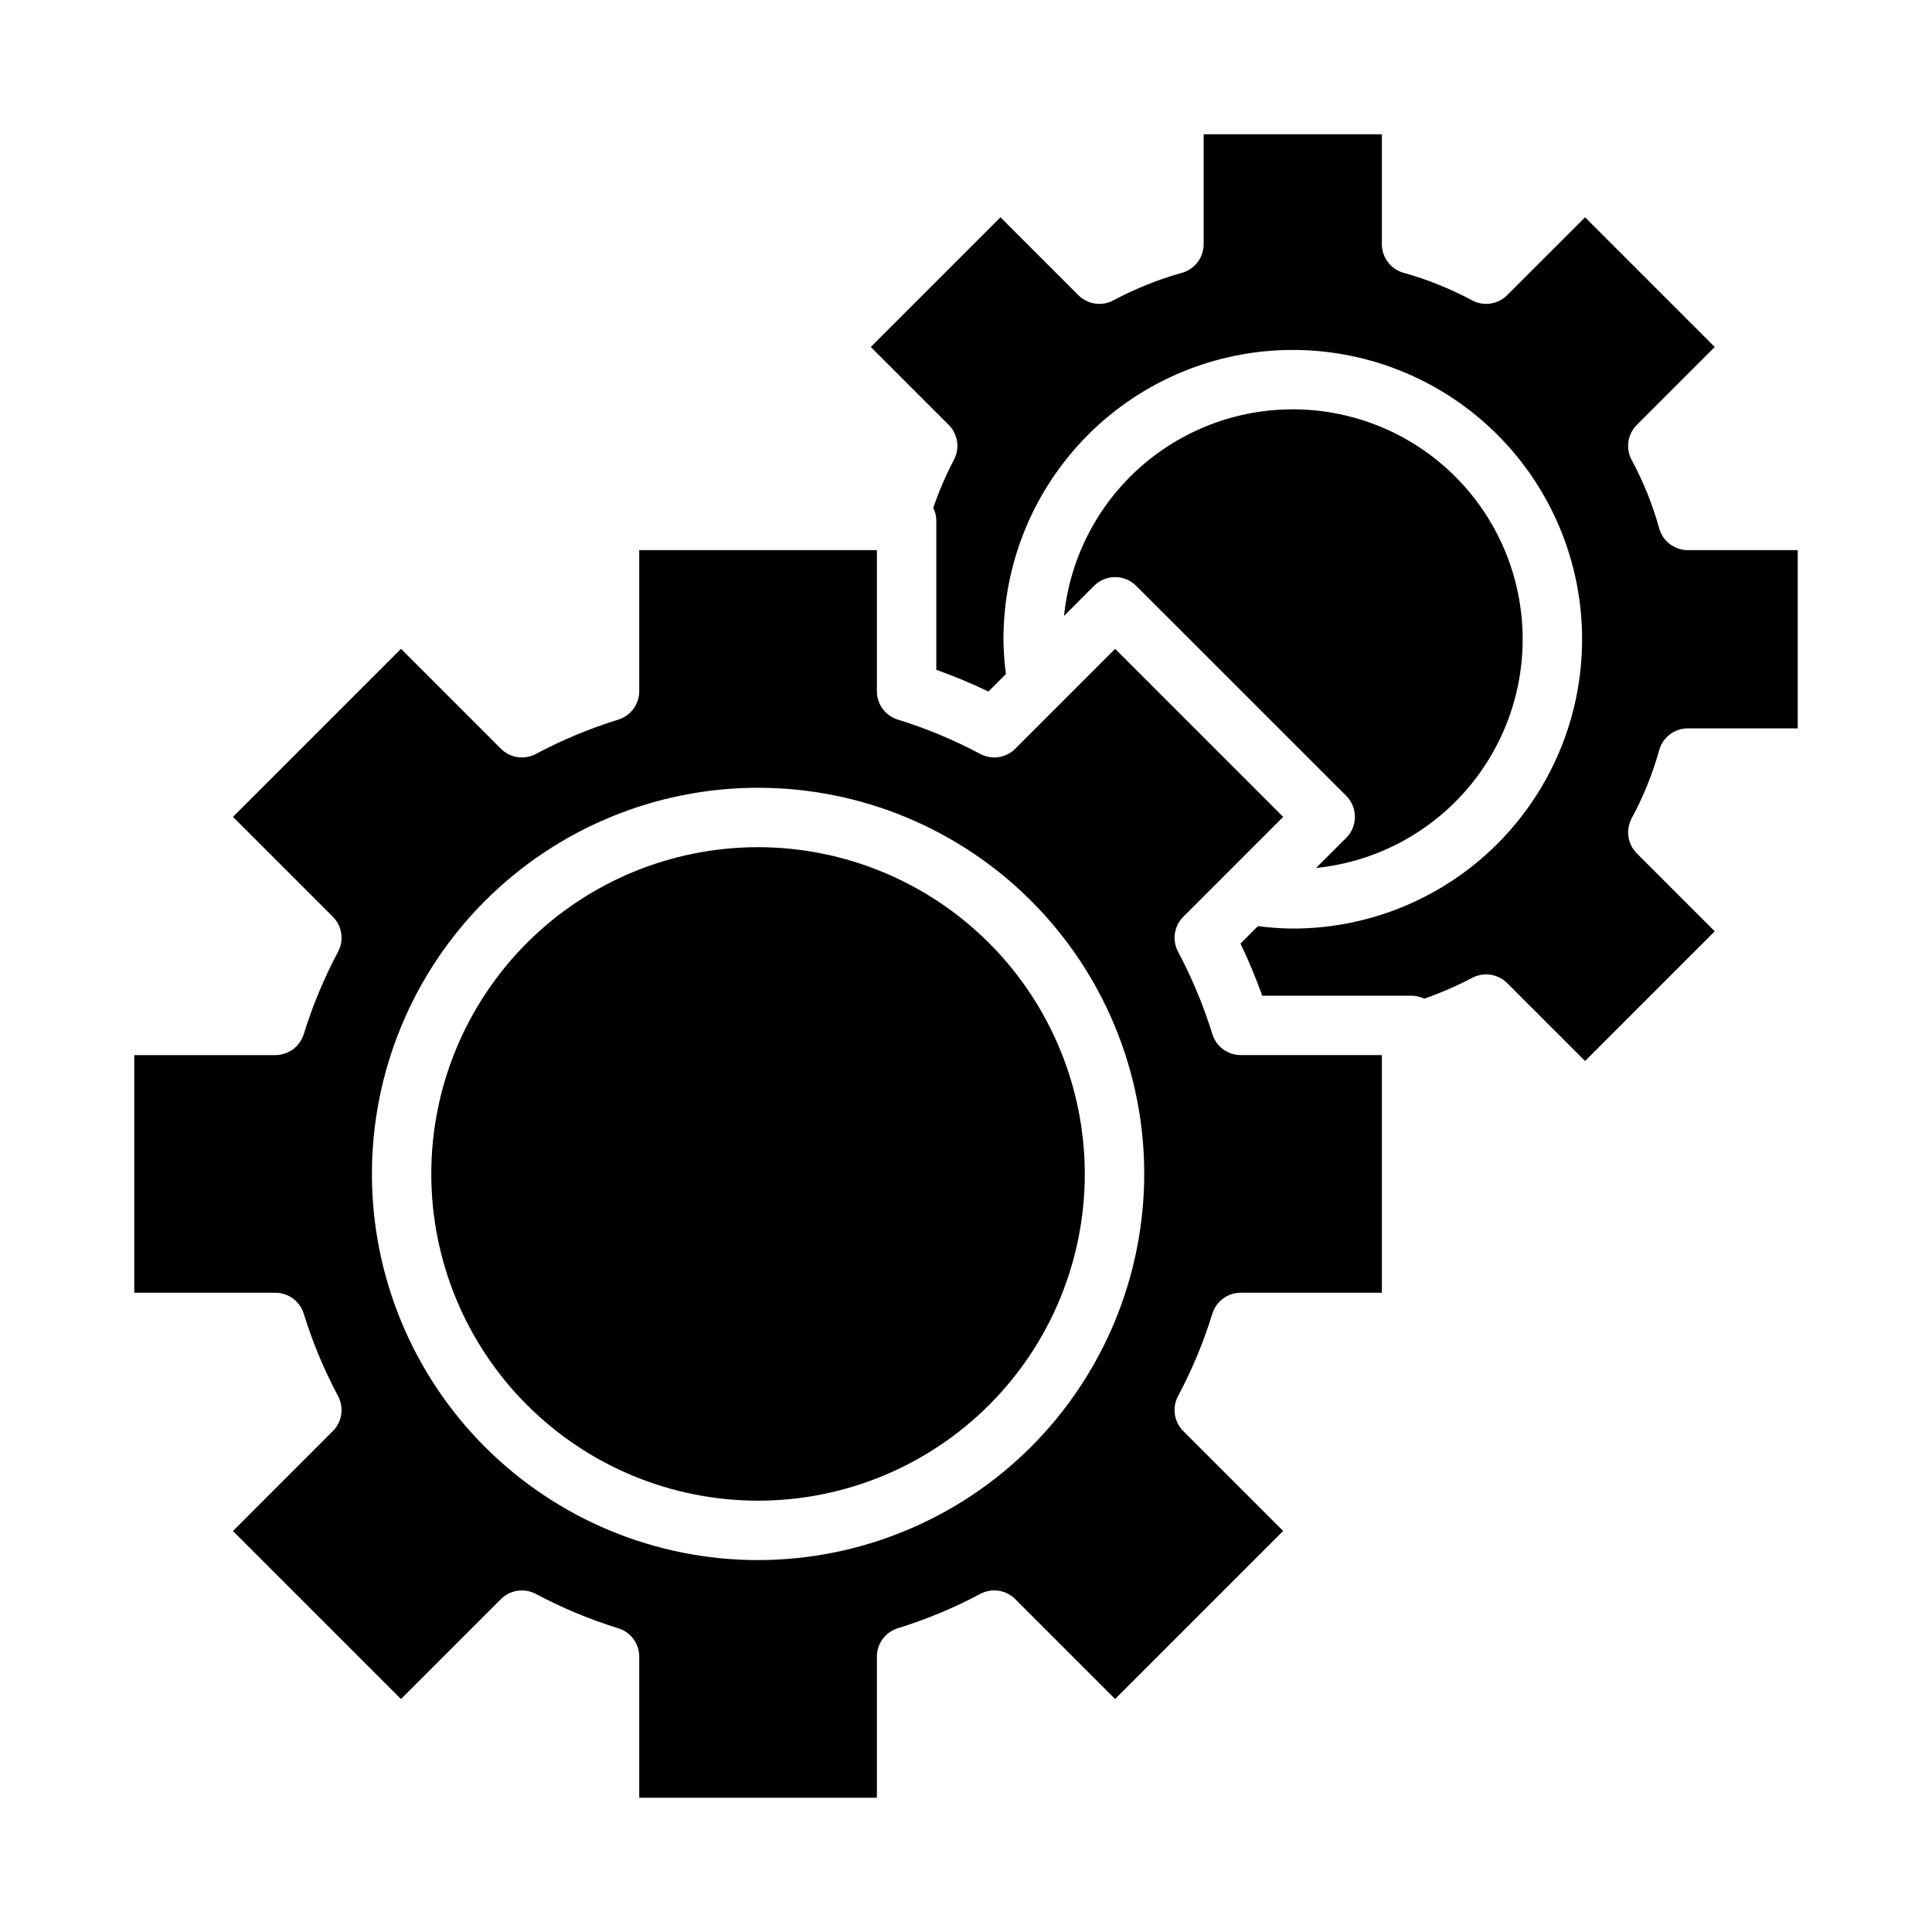 <?xml version="1.0" encoding="UTF-8"?>
<!-- Uploaded to: SVG Repo, www.svgrepo.com, Generator: SVG Repo Mixer Tools -->
<svg fill="#000000" width="800px" height="800px" version="1.1" viewBox="144 144 512 512" xmlns="http://www.w3.org/2000/svg">
 <g>
  <path d="m465.29 418.06c-2.34-7.555-5.387-14.871-9.102-21.855-1.613-3.055-1.051-6.805 1.395-9.25l26.473-26.473-44.531-44.531-26.473 26.473c-2.445 2.445-6.203 3.008-9.258 1.387-6.977-3.719-14.293-6.766-21.844-9.102-3.309-1.012-5.566-4.066-5.566-7.523v-37.395h-62.977v37.395c0 3.457-2.254 6.508-5.559 7.523-7.551 2.336-14.867 5.383-21.844 9.102-3.055 1.621-6.812 1.059-9.258-1.387l-26.473-26.473-44.539 44.523 26.473 26.473c2.445 2.445 3.008 6.195 1.395 9.25-3.715 6.984-6.762 14.301-9.102 21.855-1.016 3.305-4.066 5.562-7.527 5.562h-37.391v62.977h37.391c3.457 0 6.512 2.254 7.527 5.559 2.332 7.551 5.379 14.867 9.094 21.844 1.621 3.055 1.059 6.812-1.387 9.258l-26.473 26.48 44.531 44.531 26.473-26.473c2.445-2.445 6.203-3.008 9.258-1.383 6.977 3.715 14.293 6.762 21.844 9.098 3.305 1.016 5.562 4.062 5.566 7.519v37.391h62.977v-37.391c0-3.457 2.254-6.508 5.559-7.527 7.551-2.336 14.867-5.383 21.844-9.098 3.055-1.625 6.812-1.062 9.258 1.383l26.473 26.473 44.531-44.531-26.473-26.473c-2.445-2.445-3.008-6.203-1.387-9.258 3.715-6.977 6.758-14.293 9.094-21.844 1.016-3.309 4.074-5.562 7.535-5.559h37.391v-62.977h-37.391c-3.457 0.004-6.512-2.254-7.527-5.555zm-120.39 139.38c-27.141 0-53.172-10.781-72.363-29.973s-29.973-45.223-29.973-72.363c0-27.141 10.781-53.168 29.973-72.363 19.191-19.191 45.223-29.973 72.363-29.973s53.172 10.781 72.363 29.973c19.191 19.195 29.973 45.223 29.973 72.363-0.031 27.133-10.824 53.145-30.008 72.328-19.184 19.188-45.195 29.977-72.328 30.008z"/>
  <path d="m344.89 368.51c-22.965 0-44.992 9.121-61.23 25.359-16.238 16.242-25.363 38.266-25.363 61.23 0 22.969 9.125 44.992 25.363 61.23 16.238 16.238 38.266 25.363 61.23 25.363 22.965 0 44.992-9.125 61.23-25.363s25.363-38.262 25.363-61.23c-0.027-22.957-9.156-44.969-25.391-61.203-16.234-16.23-38.246-25.363-61.203-25.387z"/>
  <path d="m583.71 342.78c0.949-3.402 4.051-5.754 7.582-5.754h29.125v-47.234h-29.125c-3.531 0-6.633-2.352-7.582-5.754-1.754-6.312-4.211-12.41-7.32-18.176-1.625-3.059-1.062-6.816 1.387-9.266l20.648-20.648-34.371-34.367-20.648 20.645c-2.449 2.453-6.215 3.012-9.273 1.379-5.769-3.098-11.867-5.547-18.176-7.312-3.398-0.953-5.746-4.051-5.746-7.582v-29.125h-47.23v29.125c0 3.531-2.352 6.629-5.75 7.582-6.309 1.766-12.402 4.215-18.176 7.312-3.055 1.633-6.82 1.074-9.273-1.379l-20.648-20.645-34.367 34.367 20.648 20.648c2.449 2.449 3.012 6.207 1.383 9.266-2.148 4.09-3.981 8.34-5.469 12.715 0.516 1.039 0.789 2.184 0.801 3.344v39.582c4.703 1.672 9.316 3.594 13.816 5.754l4.629-4.629c-0.41-3.059-0.629-6.137-0.652-9.219 0-20.336 8.078-39.836 22.457-54.215s33.879-22.457 54.215-22.457c20.336 0 39.84 8.078 54.219 22.457s22.457 33.879 22.457 54.215-8.078 39.836-22.457 54.215-33.883 22.457-54.219 22.457c-3.086-0.023-6.168-0.242-9.227-0.652l-4.629 4.629c2.164 4.5 4.086 9.113 5.766 13.816h39.578c1.164 0.008 2.309 0.277 3.356 0.785 4.359-1.527 8.602-3.371 12.695-5.508 3.059-1.633 6.824-1.074 9.273 1.375l20.648 20.648 34.371-34.371-20.648-20.648v0.004c-2.449-2.449-3.012-6.207-1.387-9.266 3.106-5.746 5.562-11.824 7.32-18.113z"/>
  <path d="m492.77 374.02c15.367-1.566 29.566-8.91 39.723-20.543 10.156-11.637 15.516-26.695 14.992-42.133-0.52-15.438-6.887-30.102-17.809-41.023-10.922-10.922-25.586-17.285-41.023-17.809-15.434-0.523-30.496 4.836-42.129 14.992-11.637 10.16-18.98 24.355-20.547 39.723l7.973-7.988c3.074-3.074 8.059-3.074 11.133 0l55.68 55.668c3.07 3.074 3.07 8.059 0 11.133z"/>
 </g>
</svg>
